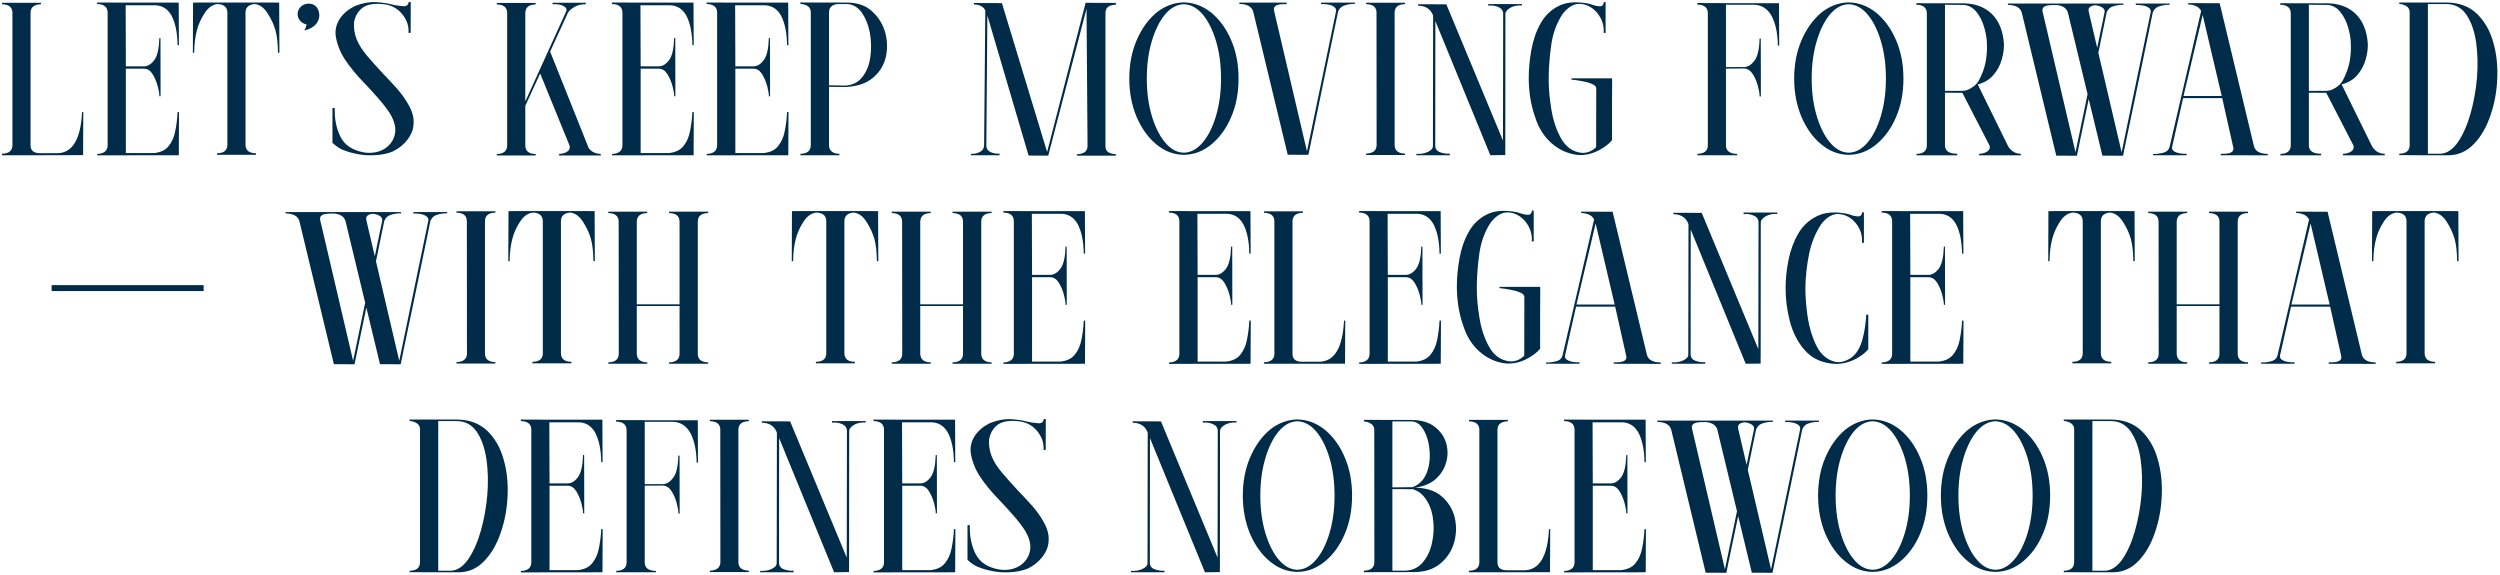<?xml version="1.0" encoding="UTF-8"?> <svg xmlns="http://www.w3.org/2000/svg" width="1079" height="248" viewBox="0 0 1079 248" fill="none"><path d="M17.626 67H0.839V66.341H0.883C3.783 66.297 5.277 65.11 5.365 62.825V5.345C5.277 3.104 3.783 1.917 0.883 1.829V1.214H17.67V1.829C14.77 1.917 13.275 3.104 13.188 5.345V62.869C13.231 64.891 14.462 65.989 16.879 66.121H25.097C31.425 65.814 34.852 59.881 35.424 48.367H35.951L35.863 66.956L17.626 67ZM42.016 66.429L42.719 66.385C45.092 66.121 46.366 64.935 46.454 62.869V5.301C46.366 2.972 44.828 1.785 41.928 1.741V1.082L54.32 1.126H77.128L77.216 19.495H76.644C76.557 14.09 75.678 9.783 73.964 6.619C72.25 3.631 69.701 2.181 66.405 2.269H54.232L54.32 28.636H62.143C63.725 28.636 65.219 27.757 66.581 25.955C67.943 24.109 68.647 20.945 68.778 16.419H69.262L69.306 41.556H68.778C68.822 40.677 68.603 39.27 68.119 37.381C67.636 35.491 66.889 33.69 65.878 32.02C64.867 30.438 63.637 29.646 62.143 29.646H54.32V66.077H66.493C69.306 65.769 71.415 64.803 72.777 63.045C74.184 61.331 75.15 59.178 75.634 56.585C76.161 53.992 76.513 51.268 76.644 48.367H77.26L77.172 67L41.972 67.044V66.429H42.016ZM109.999 1.741C107.406 1.917 106.044 3.104 105.956 5.301V62.649C106.088 64.978 107.582 66.121 110.482 66.165V66.824H93.651V66.165C96.552 66.121 98.046 64.978 98.134 62.649V5.301C98.046 3.06 96.64 1.873 93.915 1.741C91.762 1.961 89.872 3.235 88.334 5.652C86.752 8.025 85.609 10.574 84.95 13.211C84.247 15.892 83.852 19.1 83.808 22.747H83.236L83.324 1.126H85.346V1.082H118.437V1.126H120.502L120.59 22.747H119.975C119.931 18.792 119.579 15.54 118.876 13.035C118.173 10.574 117.03 8.113 115.492 5.74C113.954 3.323 112.152 2.005 109.999 1.741ZM133.202 1.565C136.454 1.565 137.816 4.07 137.816 6.883C137.333 12.288 131.269 13.123 131.269 13.123C131.752 12.64 132.104 11.585 132.323 10.53C130.17 10.179 128.456 8.289 128.456 6.048C128.456 3.587 130.521 1.565 133.202 1.565ZM168.314 48.982C166.864 46.785 165.194 44.588 163.261 42.435C161.371 40.237 159.35 38.04 157.24 35.843C153.812 32.327 151 28.899 148.803 25.56C146.649 22.22 145.331 18.748 144.848 15.145C144.628 12.508 145.287 10.091 146.825 7.85C148.363 5.652 150.517 3.895 153.241 2.576C156.537 1.302 159.481 0.774 162.162 0.906C164.799 1.082 166.996 1.39 168.71 1.829C170.6 2.312 172.357 2.576 173.896 2.664C175.434 2.796 176.269 2.181 176.4 0.862H177.279L177.235 14.178H176.312C176.532 11.146 175.521 8.377 173.412 5.872C171.259 3.323 168.358 1.961 164.755 1.741C160.888 1.434 158.031 2.049 156.229 3.543C154.384 5.037 153.285 7.059 152.802 9.651C152.626 12.112 152.978 14.529 153.9 16.902C154.867 19.275 156.361 21.648 158.427 24.065C160.492 26.482 162.689 28.943 165.019 31.448C167.436 33.953 169.589 36.282 171.479 38.392C173.324 40.501 174.95 42.786 176.356 45.291C178.07 48.279 178.773 51.136 178.466 53.86C178.334 55.97 177.499 58.123 175.873 60.276C174.247 62.386 172.138 64.1 169.545 65.374C166.337 66.692 162.382 67.22 157.636 66.956C156.01 66.824 154.384 66.561 152.758 66.165C150.78 65.726 149.11 65.154 147.748 64.583C146.386 63.968 144.936 63.001 143.485 61.639V46.653H144.496C144.32 51.312 145.155 55.442 146.957 59.046C148.759 62.649 152.187 64.935 157.24 65.814C160.492 66.253 163.305 65.769 165.722 64.363C168.139 62.913 169.721 60.848 170.38 58.123C171.039 55.442 170.336 52.366 168.314 48.982ZM226.718 45.687V62.913C226.806 65.242 228.3 66.429 231.2 66.473V67.088H214.413V66.473C217.313 66.429 218.808 65.242 218.896 62.913V5.477C218.808 3.147 217.313 1.961 214.413 1.917V1.258H231.2V1.917C228.3 1.961 226.806 3.147 226.718 5.477V43.797L244.208 5.257C244.691 4.378 244.604 3.675 243.944 3.104C243.285 2.576 242.45 2.181 241.352 1.961C240.253 1.785 239.286 1.741 238.451 1.873L238.495 1.17H252.865L252.777 1.873C251.02 1.785 249.438 2.137 248.031 2.928C246.625 3.763 245.658 4.598 245.131 5.477L237.44 22.264L253.656 62.869C253.92 63.88 254.579 64.715 255.59 65.374C256.601 66.033 257.831 66.385 259.281 66.429V67.088H241.308V66.429C242.802 66.385 243.988 66.033 244.911 65.374C245.834 64.715 246.098 63.88 245.834 62.869L233.134 31.712L226.718 45.687ZM264.203 66.429L264.906 66.385C267.279 66.121 268.554 64.935 268.642 62.869V5.301C268.554 2.972 267.016 1.785 264.115 1.741V1.082L276.508 1.126H299.315L299.403 19.495H298.832C298.744 14.09 297.865 9.783 296.151 6.619C294.438 3.631 291.889 2.181 288.593 2.269H276.42L276.508 28.636H284.33C285.912 28.636 287.406 27.757 288.769 25.955C290.131 24.109 290.834 20.945 290.966 16.419H291.449L291.493 41.556H290.966C291.01 40.677 290.79 39.27 290.307 37.381C289.823 35.491 289.076 33.69 288.065 32.02C287.055 30.438 285.824 29.646 284.33 29.646H276.508V66.077H288.681C291.493 65.769 293.603 64.803 294.965 63.045C296.371 61.331 297.338 59.178 297.821 56.585C298.349 53.992 298.7 51.268 298.832 48.367H299.447L299.359 67L264.159 67.044V66.429H264.203ZM305.072 66.429L305.775 66.385C308.148 66.121 309.423 64.935 309.511 62.869V5.301C309.423 2.972 307.885 1.785 304.984 1.741V1.082L317.377 1.126H340.185L340.272 19.495H339.701C339.613 14.09 338.734 9.783 337.021 6.619C335.307 3.631 332.758 2.181 329.462 2.269H317.289L317.377 28.636H325.199C326.781 28.636 328.275 27.757 329.638 25.955C331 24.109 331.703 20.945 331.835 16.419H332.318L332.362 41.556H331.835C331.879 40.677 331.659 39.27 331.176 37.381C330.692 35.491 329.945 33.69 328.935 32.02C327.924 30.438 326.693 29.646 325.199 29.646H317.377V66.077H329.55C332.362 65.769 334.472 64.803 335.834 63.045C337.24 61.331 338.207 59.178 338.69 56.585C339.218 53.992 339.569 51.268 339.701 48.367H340.316L340.229 67L305.028 67.044V66.429H305.072ZM345.458 1.038C345.458 1.038 346.688 1.082 349.105 1.082C351.566 1.082 354.379 1.082 357.587 1.082C360.751 1.126 363.607 1.126 366.112 1.126C370.199 1.214 373.583 2.4 376.264 4.773C378.988 7.19 380.878 10.179 381.977 13.694C382.987 17.298 383.119 20.857 382.372 24.417C381.537 28.02 379.735 31.053 376.835 33.514C373.935 36.019 369.848 37.381 364.618 37.557L357.807 37.469V62.825C357.895 65.11 359.389 66.297 362.289 66.385V67H345.458V66.385C346.908 66.341 348.007 66.033 348.754 65.462C349.501 64.847 349.896 63.968 349.94 62.825V5.257C349.853 3.104 348.402 1.917 345.458 1.697V1.038ZM361.542 1.741C359.125 2.005 357.851 3.147 357.807 5.257V36.81L364.662 36.941C367.87 36.81 370.375 35.579 372.177 33.25C374.022 30.921 375.165 28.02 375.648 24.549C376.132 21.077 376.044 17.605 375.429 14.134C374.77 10.662 373.583 7.762 371.957 5.433C370.243 3.104 368.134 1.873 365.629 1.741H361.542ZM426.142 6.663L425.702 62.913C425.702 64.144 426.317 65.022 427.504 65.638C428.734 66.209 430.009 66.429 431.415 66.297V67H419.066V66.385C420.473 66.473 421.747 66.209 422.89 65.594C424.032 65.022 424.647 64.1 424.735 62.913L425.263 4.554C424.472 2.84 422.802 1.961 420.297 1.917V1.302L432.426 1.346L451.938 65.594L468.549 1.214L481.601 1.258V2.049C480.238 2.093 479.271 2.312 478.656 2.708C478.041 3.06 477.646 3.543 477.426 4.026C477.25 4.554 477.162 5.037 477.118 5.477C477.118 5.477 477.118 5.521 477.118 5.564V63.089C477.074 65.286 478.568 66.429 481.601 66.517V67.176H464.813V66.561C467.802 66.517 469.34 65.33 469.384 63.001L468.944 3.763L452.421 67.176L443.939 67.132L426.142 6.663ZM510.473 1.038H510.956C515.351 1.126 519.306 2.664 522.865 5.521C526.381 8.465 529.281 12.376 531.391 17.386C533.544 22.352 534.555 27.845 534.555 33.909C534.555 39.974 533.544 45.467 531.391 50.477C529.281 55.442 526.381 59.398 522.865 62.298C519.306 65.242 515.351 66.78 510.956 66.824C506.562 66.78 502.606 65.242 499.091 62.298C495.531 59.398 492.719 55.442 490.565 50.477C488.456 45.467 487.401 39.974 487.401 33.909C487.401 27.933 488.412 22.483 490.478 17.605C492.587 12.64 495.355 8.729 498.783 5.74C502.255 2.84 506.166 1.258 510.473 1.038ZM510.648 1.829C507.704 2.005 505.067 3.543 502.694 6.399C500.365 9.3 498.476 13.123 497.069 17.957C495.663 22.747 494.96 28.064 494.96 33.865C494.96 39.754 495.663 45.115 497.113 49.993C498.563 54.827 500.497 58.738 502.914 61.551C505.287 64.363 507.968 65.857 510.956 65.901C513.944 65.857 516.625 64.363 519.042 61.551C521.459 58.738 523.393 54.827 524.843 49.993C526.293 45.115 526.996 39.754 526.996 33.865C526.996 27.977 526.293 22.615 524.843 17.737C523.393 12.903 521.459 9.036 519.042 6.18C516.625 3.367 513.944 1.917 510.956 1.829H510.648ZM534.906 1.126H555.297L555.341 1.785C553.1 1.741 551.605 1.917 550.814 2.356C549.979 2.84 549.672 3.499 549.848 4.466L564.086 65.33L576.654 4.773C576.742 3.938 576.391 3.323 575.644 2.84C574.896 2.356 574.018 2.049 572.963 1.917C571.952 1.741 571.029 1.697 570.194 1.785V1.126H584.784V1.697C583.686 1.609 582.323 1.785 580.785 2.181C579.203 2.576 578.148 3.499 577.533 4.949C576.039 12.2 574.281 20.594 572.304 30.13C570.326 39.71 568.568 48.191 567.03 55.662C565.492 63.089 564.701 66.824 564.701 66.824L555.78 66.78L540.883 4.993C540.224 2.84 538.246 1.741 534.906 1.697V1.126ZM589.618 1.17H606.405V1.785C603.505 1.829 602.011 3.016 601.923 5.301V62.781C602.011 65.022 603.505 66.209 606.405 66.297V66.912H589.618V66.297C592.519 66.209 594.013 65.022 594.145 62.781L594.101 5.301C594.013 3.016 592.519 1.829 589.618 1.785V1.17ZM619.501 9.08L619.457 63.001C619.501 64.319 620.248 65.286 621.698 65.769C623.148 66.253 624.467 66.429 625.741 66.297V67H611.327V66.385C613.173 66.517 614.843 66.253 616.293 65.55C617.743 64.847 618.49 64.012 618.446 63.001L618.534 6.751L618.227 6.004C617.084 3.675 615.019 2.488 612.03 2.444V1.829L624.247 1.873L648.681 60.672L648.769 5.828C648.681 4.466 647.934 3.543 646.527 2.972C645.077 2.4 643.715 2.225 642.353 2.444L642.309 1.741H656.854V2.356C655.009 2.225 653.383 2.532 651.977 3.279C650.614 4.07 649.867 4.905 649.735 5.828L649.691 64.715H649.647L649.691 66.912L643.231 67L619.501 9.08ZM692.23 0.906H692.978V14.222L692.143 14.178C692.362 11.058 691.483 8.289 689.55 5.828C687.616 3.411 685.243 2.005 682.387 1.697C679.53 1.39 676.85 2.884 674.345 6.136C671.884 9.915 670.258 14.266 669.555 19.144C668.852 24.065 668.456 28.855 668.412 33.602C668.368 37.601 668.72 42.039 669.511 46.829C670.258 51.663 671.62 55.882 673.642 59.529C675.619 63.177 678.432 65.33 682.123 65.901C684.584 66.253 686.869 65.462 688.891 63.528L688.935 37.996C688.847 37.293 688.231 36.678 687.001 36.194C685.814 35.667 684.364 35.272 682.738 35.008C681.112 34.7 679.574 34.48 678.212 34.349V33.821H695.79C695.79 33.821 695.79 34.744 695.79 36.678C695.746 38.567 695.746 40.984 695.746 43.797C695.746 46.653 695.746 49.598 695.746 52.586C695.746 55.574 695.746 58.211 695.746 60.496C694.647 61.902 692.89 63.309 690.385 64.715C687.089 66.473 683.793 67.176 680.541 66.824C676.322 66.253 672.631 64.495 669.467 61.639C666.259 58.782 663.974 55.047 662.523 50.433C660.766 45.467 659.843 39.93 659.799 33.777C659.799 29.778 660.194 25.691 660.941 21.517C661.688 17.342 663.007 13.519 664.896 10.135C666.786 6.751 669.423 4.202 672.807 2.532C676.19 0.862 680.541 0.555 685.814 1.609C686.166 1.697 686.518 1.829 686.913 1.961C688.1 2.4 689.242 2.664 690.341 2.708C691.439 2.796 692.055 2.181 692.23 0.906ZM744.921 28.943H752.831C754.457 28.899 755.907 27.933 757.27 26.131C758.632 24.285 759.335 21.121 759.423 16.639H759.95L759.994 41.644H759.423C759.511 40.765 759.291 39.402 758.808 37.513C758.368 35.623 757.621 33.821 756.61 32.151C755.6 30.525 754.369 29.69 752.875 29.559L744.921 29.602V62.693C744.921 65.11 746.503 66.341 749.755 66.429V67H732.616V66.385C735.517 66.341 737.011 65.154 737.099 62.825V5.521C737.011 3.411 735.736 2.269 733.363 2.005H732.704V1.961H732.572V1.302L744.921 1.346V1.39H767.816L767.904 19.671H767.333C767.245 14.31 766.322 10.047 764.652 6.927C762.938 3.807 760.434 2.181 757.138 2.049H744.921V28.943ZM797.436 1.038H797.919C802.313 1.126 806.269 2.664 809.828 5.521C813.344 8.465 816.244 12.376 818.354 17.386C820.507 22.352 821.518 27.845 821.518 33.909C821.518 39.974 820.507 45.467 818.354 50.477C816.244 55.442 813.344 59.398 809.828 62.298C806.269 65.242 802.313 66.78 797.919 66.824C793.524 66.78 789.569 65.242 786.054 62.298C782.494 59.398 779.682 55.442 777.528 50.477C775.419 45.467 774.364 39.974 774.364 33.909C774.364 27.933 775.375 22.483 777.44 17.605C779.55 12.64 782.318 8.729 785.746 5.74C789.218 2.84 793.129 1.258 797.436 1.038ZM797.611 1.829C794.667 2.005 792.03 3.543 789.657 6.399C787.328 9.3 785.438 13.123 784.032 17.957C782.626 22.747 781.923 28.064 781.923 33.865C781.923 39.754 782.626 45.115 784.076 49.993C785.526 54.827 787.46 58.738 789.877 61.551C792.25 64.363 794.931 65.857 797.919 65.901C800.907 65.857 803.588 64.363 806.005 61.551C808.422 58.738 810.355 54.827 811.806 49.993C813.256 45.115 813.959 39.754 813.959 33.865C813.959 27.977 813.256 22.615 811.806 17.737C810.355 12.903 808.422 9.036 806.005 6.18C803.588 3.367 800.907 1.917 797.919 1.829H797.611ZM853.598 36.458L866.562 62.825C866.957 63.704 867.66 64.495 868.583 65.242C869.55 65.945 870.736 66.341 872.187 66.385V67.044H854.169V66.385C855.663 66.341 856.85 65.989 857.772 65.33C858.695 64.671 859.003 63.836 858.695 62.825L846.962 40.062L839.447 40.018V62.781C839.491 65.154 841.249 66.385 844.721 66.341V67.044H827.143V66.429C830.043 66.385 831.537 65.198 831.625 62.869V5.564C831.537 3.279 829.999 2.093 827.099 2.049V1.39L847.709 1.434C852.719 1.565 856.718 3.104 859.75 6.092C862.782 9.124 864.496 13.343 864.892 18.836C864.979 21.033 864.628 23.362 863.925 25.779C863.222 28.24 862.035 30.438 860.365 32.371C858.695 34.349 856.454 35.667 853.598 36.458ZM839.447 39.227H847.05C848.28 39.183 849.599 38.743 851.049 37.82C852.499 36.898 853.51 35.843 854.125 34.656C855.487 32.063 856.454 29.471 856.981 26.878C857.465 24.285 857.685 21.605 857.553 18.748C857.509 16.595 857.113 14.222 856.366 11.761C855.663 9.256 854.564 7.103 853.114 5.257C851.664 3.411 849.862 2.356 847.709 2.137L839.447 2.049V39.227ZM866.605 1.521H886.996L887.04 2.181C884.843 2.137 883.305 2.312 882.514 2.752C881.679 3.235 881.371 3.895 881.547 4.861L895.785 65.726L908.354 5.169C908.441 4.334 908.09 3.719 907.343 3.235C906.64 2.796 905.717 2.444 904.662 2.312C903.651 2.137 902.729 2.093 901.894 2.181V1.521H916.483V2.093C915.385 2.005 914.022 2.181 912.484 2.576C910.902 2.972 909.848 3.895 909.232 5.345C908.134 10.662 906.859 16.77 905.453 23.714C904.003 30.613 902.597 37.425 901.234 44.017C899.828 50.608 898.686 56.145 897.763 60.584C896.84 65.022 896.4 67.22 896.4 67.22L887.479 67.176L872.582 5.389C871.923 3.235 869.945 2.181 866.605 2.093V1.521ZM886.513 1.521H906.903L906.947 2.181C904.75 2.137 903.212 2.312 902.421 2.752C901.586 3.235 901.278 3.895 901.454 4.861L915.692 65.726L928.261 5.169C928.349 4.334 927.997 3.719 927.25 3.235C926.547 2.796 925.624 2.444 924.569 2.312C923.559 2.137 922.636 2.093 921.801 2.181V1.521H936.391V2.093C935.292 2.005 933.93 2.181 932.392 2.576C930.81 2.972 929.755 3.895 929.14 5.345C928.041 10.662 926.767 16.77 925.36 23.714C923.91 30.613 922.504 37.425 921.142 44.017C919.735 50.608 918.593 56.145 917.67 60.584C916.747 65.022 916.308 67.22 916.308 67.22L907.387 67.176L892.489 5.389C891.83 3.235 889.853 2.181 886.513 2.093V1.521ZM950.673 6.443L942.411 41.424H958.891L950.673 6.443ZM942.235 42.347L937.489 63.352C937.313 64.188 937.577 64.847 938.324 65.286C939.071 65.769 939.95 66.077 940.961 66.209C942.016 66.385 942.938 66.429 943.729 66.341V67H929.271V66.429C930.37 66.517 931.732 66.385 933.402 65.989C935.072 65.638 936.083 64.715 936.435 63.221L950.014 4.729C949.179 3.016 947.333 2.049 944.477 1.917L944.345 1.346L958.012 1.39L972.821 63.177C973.437 65.33 975.414 66.385 978.754 66.429V67.044L958.451 67L958.495 66.385C960.692 66.429 962.187 66.253 962.978 65.769C963.769 65.33 964.12 64.671 963.9 63.704L959.11 42.347H942.235ZM1010.66 36.458L1023.62 62.825C1024.02 63.704 1024.72 64.495 1025.64 65.242C1026.61 65.945 1027.8 66.341 1029.25 66.385V67.044H1011.23V66.385C1012.72 66.341 1013.91 65.989 1014.83 65.33C1015.76 64.671 1016.06 63.836 1015.76 62.825L1004.02 40.062L996.508 40.018V62.781C996.552 65.154 998.31 66.385 1001.78 66.341V67.044H984.203V66.429C987.104 66.385 988.598 65.198 988.686 62.869V5.564C988.598 3.279 987.06 2.093 984.159 2.049V1.39L1004.77 1.434C1009.78 1.565 1013.78 3.104 1016.81 6.092C1019.84 9.124 1021.56 13.343 1021.95 18.836C1022.04 21.033 1021.69 23.362 1020.99 25.779C1020.28 28.24 1019.1 30.438 1017.43 32.371C1015.76 34.349 1013.51 35.667 1010.66 36.458ZM996.508 39.227H1004.11C1005.34 39.183 1006.66 38.743 1008.11 37.82C1009.56 36.898 1010.57 35.843 1011.19 34.656C1012.55 32.063 1013.51 29.471 1014.04 26.878C1014.53 24.285 1014.75 21.605 1014.61 18.748C1014.57 16.595 1014.17 14.222 1013.43 11.761C1012.72 9.256 1011.62 7.103 1010.17 5.257C1008.72 3.411 1006.92 2.356 1004.77 2.137L996.508 2.049V39.227ZM1035.53 1.082C1042.39 1.082 1049.24 1.082 1056.14 1.082C1061.46 1.17 1065.72 2.796 1069.02 5.916C1072.27 9.08 1074.64 13.123 1076.05 18.133C1077.5 23.099 1078.07 28.372 1077.81 33.997C1077.59 39.622 1076.58 44.895 1074.86 49.861C1073.15 54.871 1070.82 58.958 1067.79 62.078C1064.8 65.242 1061.24 66.868 1057.11 67C1055.53 67 1053.5 67 1051.09 67C1048.67 67 1046.25 67 1043.92 67C1041.55 66.956 1039.57 66.956 1037.95 66.956C1036.32 66.956 1035.53 66.956 1035.53 66.956V66.341C1038.43 66.297 1039.93 65.11 1040.01 62.781V5.257C1040.01 4.202 1039.57 3.367 1038.74 2.752C1037.86 2.137 1036.81 1.785 1035.53 1.697V1.082ZM1047.88 1.741V66.341H1053.37C1056.1 66.209 1058.56 64.539 1060.8 61.419C1062.95 58.255 1064.8 54.212 1066.21 49.29C1067.61 44.368 1068.58 39.139 1069.06 33.645C1069.5 28.152 1069.37 22.967 1068.67 18.089C1067.92 13.211 1066.51 9.256 1064.4 6.224C1062.25 3.191 1059.35 1.697 1055.61 1.741H1047.88ZM22.284 123.074H87.894V125.623H22.284V123.074ZM123.227 91.522H143.617L143.661 92.181C141.464 92.137 139.926 92.312 139.135 92.752C138.3 93.235 137.992 93.894 138.168 94.861L152.406 155.726L164.975 95.169C165.062 94.334 164.711 93.719 163.964 93.235C163.261 92.796 162.338 92.444 161.283 92.312C160.272 92.137 159.35 92.093 158.515 92.181V91.522H173.104V92.093C172.006 92.005 170.644 92.181 169.105 92.576C167.523 92.972 166.469 93.894 165.854 95.345C164.755 100.662 163.48 106.771 162.074 113.714C160.624 120.613 159.218 127.425 157.855 134.017C156.449 140.608 155.307 146.146 154.384 150.584C153.461 155.022 153.021 157.22 153.021 157.22L144.101 157.176L129.203 95.389C128.544 93.235 126.566 92.181 123.227 92.093V91.522ZM143.134 91.522H163.524L163.568 92.181C161.371 92.137 159.833 92.312 159.042 92.752C158.207 93.235 157.899 93.894 158.075 94.861L172.313 155.726L184.882 95.169C184.97 94.334 184.618 93.719 183.871 93.235C183.168 92.796 182.245 92.444 181.19 92.312C180.18 92.137 179.257 92.093 178.422 92.181V91.522H193.012V92.093C191.913 92.005 190.551 92.181 189.013 92.576C187.431 92.972 186.376 93.894 185.761 95.345C184.662 100.662 183.388 106.771 181.981 113.714C180.531 120.613 179.125 127.425 177.763 134.017C176.356 140.608 175.214 146.146 174.291 150.584C173.368 155.022 172.929 157.22 172.929 157.22L164.008 157.176L149.11 95.389C148.451 93.235 146.474 92.181 143.134 92.093V91.522ZM197.011 91.17H213.798V91.785C210.897 91.829 209.403 93.016 209.315 95.301V152.781C209.403 155.022 210.897 156.209 213.798 156.297V156.912H197.011V156.297C199.911 156.209 201.405 155.022 201.537 152.781L201.493 95.301C201.405 93.016 199.911 91.829 197.011 91.785V91.17ZM246.142 91.741C243.549 91.917 242.187 93.103 242.099 95.301V152.649C242.23 154.979 243.725 156.121 246.625 156.165V156.824H229.794V156.165C232.694 156.121 234.188 154.979 234.276 152.649V95.301C234.188 93.06 232.782 91.873 230.058 91.741C227.904 91.961 226.015 93.235 224.477 95.652C222.895 98.025 221.752 100.574 221.093 103.211C220.39 105.892 219.994 109.1 219.95 112.747H219.379L219.467 91.126H221.488V91.082H254.579V91.126H256.645L256.732 112.747H256.117C256.073 108.792 255.722 105.54 255.019 103.035C254.315 100.574 253.173 98.113 251.635 95.74C250.097 93.323 248.295 92.005 246.142 91.741ZM274.838 132.083V152.825C274.97 155.154 276.464 156.341 279.364 156.385V157H262.533V156.385C265.434 156.341 266.972 155.154 267.06 152.825L267.016 95.52C266.928 93.191 265.434 92.005 262.533 91.961V91.346H279.364V91.961C276.464 92.005 274.97 93.191 274.838 95.52V131.336H293.295V95.52C293.207 93.191 291.713 92.005 288.769 91.961V91.346H305.644V91.961C302.743 92.005 301.249 93.191 301.161 95.52V152.825C301.249 155.154 302.743 156.341 305.644 156.385V157H288.769V156.385C291.713 156.341 293.207 155.154 293.295 152.825V132.083H274.838ZM368.485 91.741C365.893 91.917 364.53 93.103 364.442 95.301V152.649C364.574 154.979 366.068 156.121 368.969 156.165V156.824H352.138V156.165C355.038 156.121 356.532 154.979 356.62 152.649V95.301C356.532 93.06 355.126 91.873 352.401 91.741C350.248 91.961 348.358 93.235 346.82 95.652C345.238 98.025 344.096 100.574 343.437 103.211C342.733 105.892 342.338 109.1 342.294 112.747H341.723L341.811 91.126H343.832V91.082H376.923V91.126H378.988L379.076 112.747H378.461C378.417 108.792 378.065 105.54 377.362 103.035C376.659 100.574 375.517 98.113 373.979 95.74C372.44 93.323 370.639 92.005 368.485 91.741ZM397.182 132.083V152.825C397.313 155.154 398.808 156.341 401.708 156.385V157H384.877V156.385C387.777 156.341 389.315 155.154 389.403 152.825L389.359 95.52C389.271 93.191 387.777 92.005 384.877 91.961V91.346H401.708V91.961C398.808 92.005 397.313 93.191 397.182 95.52V131.336H415.639V95.52C415.551 93.191 414.057 92.005 411.112 91.961V91.346H427.987V91.961C425.087 92.005 423.593 93.191 423.505 95.52V152.825C423.593 155.154 425.087 156.341 427.987 156.385V157H411.112V156.385C414.057 156.341 415.551 155.154 415.639 152.825V132.083H397.182ZM433.129 156.429L433.832 156.385C436.205 156.121 437.479 154.935 437.567 152.869V95.301C437.479 92.972 435.941 91.785 433.041 91.741V91.082L445.434 91.126H468.241L468.329 109.495H467.758C467.67 104.09 466.791 99.783 465.077 96.619C463.363 93.631 460.814 92.181 457.519 92.269H445.346L445.434 118.636H453.256C454.838 118.636 456.332 117.757 457.694 115.955C459.057 114.109 459.76 110.945 459.892 106.419H460.375L460.419 131.556H459.892C459.936 130.677 459.716 129.271 459.232 127.381C458.749 125.491 458.002 123.689 456.991 122.02C455.98 120.438 454.75 119.646 453.256 119.646H445.434V156.077H457.606C460.419 155.77 462.528 154.803 463.891 153.045C465.297 151.331 466.264 149.178 466.747 146.585C467.274 143.992 467.626 141.268 467.758 138.367H468.373L468.285 157L433.085 157.044V156.429H433.129ZM504.584 156.429L505.287 156.385C507.66 156.121 508.935 154.935 509.022 152.869V95.301C508.935 92.972 507.396 91.785 504.496 91.741V91.082L516.889 91.126H539.696L539.784 109.495H539.213C539.125 104.09 538.246 99.783 536.532 96.619C534.818 93.631 532.27 92.181 528.974 92.269H516.801L516.889 118.636H524.711C526.293 118.636 527.787 117.757 529.149 115.955C530.512 114.109 531.215 110.945 531.347 106.419H531.83L531.874 131.556H531.347C531.391 130.677 531.171 129.271 530.688 127.381C530.204 125.491 529.457 123.689 528.446 122.02C527.436 120.438 526.205 119.646 524.711 119.646H516.889V156.077H529.062C531.874 155.77 533.983 154.803 535.346 153.045C536.752 151.331 537.719 149.178 538.202 146.585C538.729 143.992 539.081 141.268 539.213 138.367H539.828L539.74 157L504.54 157.044V156.429H504.584ZM562.284 157H545.497V156.341H545.541C548.441 156.297 549.936 155.11 550.023 152.825V95.345C549.936 93.103 548.441 91.917 545.541 91.829V91.214H562.328V91.829C559.428 91.917 557.934 93.103 557.846 95.345V152.869C557.89 154.891 559.12 155.989 561.537 156.121H569.755C576.083 155.813 579.511 149.881 580.082 138.367H580.609L580.521 156.956L562.284 157ZM586.674 156.429L587.377 156.385C589.75 156.121 591.024 154.935 591.112 152.869V95.301C591.024 92.972 589.486 91.785 586.586 91.741V91.082L598.979 91.126H621.786L621.874 109.495H621.303C621.215 104.09 620.336 99.783 618.622 96.619C616.908 93.631 614.359 92.181 611.063 92.269H598.891L598.979 118.636H606.801C608.383 118.636 609.877 117.757 611.239 115.955C612.602 114.109 613.305 110.945 613.437 106.419H613.92L613.964 131.556H613.437C613.48 130.677 613.261 129.271 612.777 127.381C612.294 125.491 611.547 123.689 610.536 122.02C609.525 120.438 608.295 119.646 606.801 119.646H598.979V156.077H611.151C613.964 155.77 616.073 154.803 617.436 153.045C618.842 151.331 619.809 149.178 620.292 146.585C620.819 143.992 621.171 141.268 621.303 138.367H621.918L621.83 157L586.63 157.044V156.429H586.674ZM661.205 90.906H661.952V104.222L661.117 104.178C661.337 101.058 660.458 98.289 658.524 95.828C656.591 93.411 654.218 92.005 651.361 91.697C648.505 91.39 645.824 92.884 643.319 96.136C640.858 99.915 639.232 104.266 638.529 109.144C637.826 114.065 637.431 118.855 637.387 123.602C637.343 127.601 637.694 132.039 638.485 136.829C639.232 141.663 640.595 145.882 642.616 149.529C644.594 153.177 647.406 155.33 651.098 155.901C653.559 156.253 655.844 155.462 657.865 153.528L657.909 127.996C657.821 127.293 657.206 126.678 655.976 126.194C654.789 125.667 653.339 125.271 651.713 125.008C650.087 124.7 648.549 124.48 647.187 124.349V123.821H664.765C664.765 123.821 664.765 124.744 664.765 126.678C664.721 128.567 664.721 130.984 664.721 133.797C664.721 136.653 664.721 139.598 664.721 142.586C664.721 145.574 664.721 148.211 664.721 150.496C663.622 151.902 661.864 153.309 659.359 154.715C656.063 156.473 652.768 157.176 649.516 156.824C645.297 156.253 641.605 154.495 638.441 151.639C635.233 148.782 632.948 145.047 631.498 140.433C629.74 135.467 628.817 129.93 628.773 123.777C628.773 119.778 629.169 115.691 629.916 111.517C630.663 107.342 631.981 103.519 633.871 100.135C635.761 96.751 638.397 94.202 641.781 92.532C645.165 90.862 649.516 90.555 654.789 91.609C655.141 91.697 655.492 91.829 655.888 91.961C657.074 92.4 658.217 92.664 659.315 92.708C660.414 92.796 661.029 92.181 661.205 90.906ZM688.671 96.443L680.409 131.424H696.889L688.671 96.443ZM680.233 132.347L675.487 153.353C675.312 154.188 675.575 154.847 676.322 155.286C677.069 155.77 677.948 156.077 678.959 156.209C680.014 156.385 680.937 156.429 681.728 156.341V157H667.27V156.429C668.368 156.517 669.73 156.385 671.4 155.989C673.07 155.638 674.081 154.715 674.433 153.221L688.012 94.73C687.177 93.016 685.331 92.049 682.475 91.917L682.343 91.346L696.01 91.39L710.819 153.177C711.435 155.33 713.412 156.385 716.752 156.429V157.044L696.449 157L696.493 156.385C698.69 156.429 700.185 156.253 700.976 155.77C701.767 155.33 702.118 154.671 701.898 153.704L697.108 132.347H680.233ZM729.716 99.08L729.672 153.001C729.716 154.319 730.463 155.286 731.913 155.77C733.363 156.253 734.682 156.429 735.956 156.297V157H721.542V156.385C723.388 156.517 725.058 156.253 726.508 155.55C727.958 154.847 728.705 154.012 728.661 153.001L728.749 96.751L728.441 96.004C727.299 93.675 725.233 92.488 722.245 92.444V91.829L734.462 91.873L758.896 150.672L758.983 95.828C758.896 94.466 758.148 93.543 756.742 92.972C755.292 92.4 753.93 92.225 752.567 92.444L752.523 91.741H767.069V92.356C765.224 92.225 763.598 92.532 762.191 93.279C760.829 94.07 760.082 94.905 759.95 95.828L759.906 154.715H759.862L759.906 156.912L753.446 157L729.716 99.08ZM770.673 124.217C770.673 120.262 771.112 116.175 771.947 112.044C772.782 107.913 774.188 104.134 776.166 100.75C778.144 97.41 780.868 94.861 784.34 93.235C787.768 91.565 792.118 91.258 797.348 92.312C797.699 92.4 798.051 92.488 798.446 92.62C799.633 93.103 800.775 93.323 801.83 93.411C802.929 93.455 803.544 92.884 803.72 91.609H804.467V104.793H803.632C803.852 101.673 803.017 98.948 801.083 96.487C799.149 94.07 796.776 92.708 793.964 92.4C791.151 92.093 788.471 93.587 786.01 96.795C783.505 100.574 781.747 104.837 780.78 109.715C779.813 114.593 779.286 119.339 779.198 124.041C779.198 127.996 779.506 132.303 780.209 136.917C780.912 141.531 782.187 145.662 783.988 149.266C785.79 152.869 788.383 155.154 791.723 156.077C793.964 156.648 796.293 156.121 798.754 154.539C801.215 152.913 802.973 150.013 804.027 145.75C804.774 142.806 805.258 139.466 805.478 135.818H806.356V150.716C805.258 152.122 803.456 153.528 800.995 154.891C797.743 156.561 794.491 157.264 791.239 157C786.098 156.561 782.011 154.627 778.979 151.199C775.946 147.771 773.793 143.597 772.519 138.719C771.244 133.841 770.629 129.007 770.673 124.217ZM812.201 156.429L812.904 156.385C815.277 156.121 816.552 154.935 816.64 152.869V95.301C816.552 92.972 815.014 91.785 812.113 91.741V91.082L824.506 91.126H847.313L847.401 109.495H846.83C846.742 104.09 845.863 99.783 844.149 96.619C842.436 93.631 839.887 92.181 836.591 92.269H824.418L824.506 118.636H832.328C833.91 118.636 835.404 117.757 836.767 115.955C838.129 114.109 838.832 110.945 838.964 106.419H839.447L839.491 131.556H838.964C839.008 130.677 838.788 129.271 838.305 127.381C837.821 125.491 837.074 123.689 836.063 122.02C835.053 120.438 833.822 119.646 832.328 119.646H824.506V156.077H836.679C839.491 155.77 841.601 154.803 842.963 153.045C844.369 151.331 845.336 149.178 845.819 146.585C846.347 143.992 846.698 141.268 846.83 138.367H847.445L847.357 157L812.157 157.044V156.429H812.201ZM910.771 91.741C908.178 91.917 906.815 93.103 906.728 95.301V152.649C906.859 154.979 908.354 156.121 911.254 156.165V156.824H894.423V156.165C897.323 156.121 898.817 154.979 898.905 152.649V95.301C898.817 93.06 897.411 91.873 894.687 91.741C892.533 91.961 890.644 93.235 889.105 95.652C887.523 98.025 886.381 100.574 885.722 103.211C885.019 105.892 884.623 109.1 884.579 112.747H884.008L884.096 91.126H886.117V91.082H919.208V91.126H921.273L921.361 112.747H920.746C920.702 108.792 920.351 105.54 919.647 103.035C918.944 100.574 917.802 98.113 916.264 95.74C914.726 93.323 912.924 92.005 910.771 91.741ZM939.467 132.083V152.825C939.599 155.154 941.093 156.341 943.993 156.385V157H927.162V156.385C930.062 156.341 931.601 155.154 931.688 152.825L931.645 95.52C931.557 93.191 930.062 92.005 927.162 91.961V91.346H943.993V91.961C941.093 92.005 939.599 93.191 939.467 95.52V131.336H957.924V95.52C957.836 93.191 956.342 92.005 953.397 91.961V91.346H970.272V91.961C967.372 92.005 965.878 93.191 965.79 95.52V152.825C965.878 155.154 967.372 156.341 970.272 156.385V157H953.397V156.385C956.342 156.341 957.836 155.154 957.924 152.825V132.083H939.467ZM997.255 96.443L988.993 131.424H1005.47L997.255 96.443ZM988.817 132.347L984.071 153.353C983.896 154.188 984.159 154.847 984.906 155.286C985.653 155.77 986.532 156.077 987.543 156.209C988.598 156.385 989.521 156.429 990.312 156.341V157H975.854V156.429C976.952 156.517 978.314 156.385 979.984 155.989C981.654 155.638 982.665 154.715 983.017 153.221L996.596 94.73C995.761 93.016 993.915 92.049 991.059 91.917L990.927 91.346L1004.59 91.39L1019.4 153.177C1020.02 155.33 1022 156.385 1025.34 156.429V157.044L1005.03 157L1005.08 156.385C1007.27 156.429 1008.77 156.253 1009.56 155.77C1010.35 155.33 1010.7 154.671 1010.48 153.704L1005.69 132.347H988.817ZM1050.52 91.741C1047.92 91.917 1046.56 93.103 1046.47 95.301V152.649C1046.61 154.979 1048.1 156.121 1051 156.165V156.824H1034.17V156.165C1037.07 156.121 1038.56 154.979 1038.65 152.649V95.301C1038.56 93.06 1037.16 91.873 1034.43 91.741C1032.28 91.961 1030.39 93.235 1028.85 95.652C1027.27 98.025 1026.13 100.574 1025.47 103.211C1024.76 105.892 1024.37 109.1 1024.33 112.747H1023.75L1023.84 91.126H1025.86V91.082H1058.95V91.126H1061.02L1061.11 112.747H1060.49C1060.45 108.792 1060.1 105.54 1059.39 103.035C1058.69 100.574 1057.55 98.113 1056.01 95.74C1054.47 93.323 1052.67 92.005 1050.52 91.741ZM176.796 181.082C183.651 181.082 190.507 181.082 197.406 181.082C202.724 181.17 206.986 182.796 210.282 185.916C213.534 189.08 215.907 193.123 217.313 198.133C218.764 203.099 219.335 208.372 219.071 213.997C218.852 219.622 217.841 224.896 216.127 229.861C214.413 234.871 212.084 238.958 209.052 242.078C206.063 245.242 202.504 246.868 198.373 247C196.791 247 194.77 247 192.353 247C189.936 247 187.519 247 185.189 247C182.816 246.956 180.839 246.956 179.213 246.956C177.587 246.956 176.796 246.956 176.796 246.956V246.341C179.696 246.297 181.19 245.11 181.278 242.781V185.257C181.278 184.202 180.839 183.367 180.004 182.752C179.125 182.137 178.07 181.785 176.796 181.697V181.082ZM189.145 181.741V246.341H194.638C197.362 246.209 199.823 244.539 202.064 241.419C204.218 238.255 206.063 234.212 207.47 229.29C208.876 224.368 209.843 219.139 210.326 213.646C210.766 208.152 210.634 202.967 209.931 198.089C209.184 193.211 207.777 189.256 205.668 186.224C203.515 183.191 200.614 181.697 196.879 181.741H189.145ZM224.872 246.429L225.575 246.385C227.948 246.121 229.223 244.935 229.311 242.869V185.301C229.223 182.972 227.685 181.785 224.784 181.741V181.082L237.177 181.126H259.984L260.072 199.495H259.501C259.413 194.09 258.534 189.783 256.82 186.619C255.106 183.631 252.558 182.181 249.262 182.269H237.089L237.177 208.636H244.999C246.581 208.636 248.075 207.757 249.438 205.955C250.8 204.109 251.503 200.945 251.635 196.419H252.118L252.162 221.556H251.635C251.679 220.677 251.459 219.271 250.976 217.381C250.492 215.491 249.745 213.689 248.734 212.02C247.724 210.438 246.493 209.646 244.999 209.646H237.177V246.077H249.35C252.162 245.77 254.271 244.803 255.634 243.045C257.04 241.331 258.007 239.178 258.49 236.585C259.018 233.992 259.369 231.268 259.501 228.367H260.116L260.028 247L224.828 247.044V246.429H224.872ZM278.266 208.943H286.176C287.802 208.899 289.252 207.933 290.614 206.131C291.977 204.285 292.68 201.121 292.768 196.639H293.295L293.339 221.644H292.768C292.855 220.765 292.636 219.402 292.152 217.513C291.713 215.623 290.966 213.821 289.955 212.151C288.944 210.525 287.714 209.69 286.22 209.559L278.266 209.603V242.693C278.266 245.11 279.848 246.341 283.1 246.429V247H265.961V246.385C268.861 246.341 270.355 245.154 270.443 242.825V185.521C270.355 183.411 269.081 182.269 266.708 182.005H266.049V181.961H265.917V181.302L278.266 181.346V181.39H301.161L301.249 199.671H300.678C300.59 194.31 299.667 190.047 297.997 186.927C296.283 183.807 293.778 182.181 290.482 182.049H278.266V208.943ZM306.391 181.17H323.178V181.785C320.277 181.829 318.783 183.016 318.695 185.301V242.781C318.783 245.022 320.277 246.209 323.178 246.297V246.912H306.391V246.297C309.291 246.209 310.785 245.022 310.917 242.781L310.873 185.301C310.785 183.016 309.291 181.829 306.391 181.785V181.17ZM336.273 189.08L336.229 243.001C336.273 244.319 337.021 245.286 338.471 245.77C339.921 246.253 341.239 246.429 342.514 246.297V247H328.1V246.385C329.945 246.517 331.615 246.253 333.065 245.55C334.516 244.847 335.263 244.012 335.219 243.001L335.307 186.751L334.999 186.004C333.856 183.675 331.791 182.488 328.803 182.444V181.829L341.02 181.873L365.453 240.672L365.541 185.828C365.453 184.466 364.706 183.543 363.3 182.972C361.85 182.4 360.487 182.225 359.125 182.444L359.081 181.741H373.627V182.356C371.781 182.225 370.155 182.532 368.749 183.279C367.387 184.07 366.64 184.905 366.508 185.828L366.464 244.715H366.42L366.464 246.912L360.004 247L336.273 189.08ZM377.099 246.429L377.802 246.385C380.175 246.121 381.449 244.935 381.537 242.869V185.301C381.449 182.972 379.911 181.785 377.011 181.741V181.082L389.403 181.126H412.211L412.299 199.495H411.728C411.64 194.09 410.761 189.783 409.047 186.619C407.333 183.631 404.784 182.181 401.488 182.269H389.315L389.403 208.636H397.226C398.808 208.636 400.302 207.757 401.664 205.955C403.026 204.109 403.729 200.945 403.861 196.419H404.345L404.389 221.556H403.861C403.905 220.677 403.686 219.271 403.202 217.381C402.719 215.491 401.972 213.689 400.961 212.02C399.95 210.438 398.72 209.646 397.226 209.646H389.403V246.077H401.576C404.389 245.77 406.498 244.803 407.86 243.045C409.267 241.331 410.233 239.178 410.717 236.585C411.244 233.992 411.596 231.268 411.728 228.367H412.343L412.255 247L377.055 247.044V246.429H377.099ZM442.401 228.982C440.951 226.785 439.281 224.588 437.348 222.435C435.458 220.237 433.437 218.04 431.327 215.843C427.899 212.327 425.087 208.899 422.89 205.56C420.736 202.22 419.418 198.748 418.935 195.145C418.715 192.508 419.374 190.091 420.912 187.85C422.45 185.652 424.604 183.895 427.328 182.576C430.624 181.302 433.568 180.774 436.249 180.906C438.886 181.082 441.083 181.39 442.797 181.829C444.687 182.312 446.444 182.576 447.982 182.664C449.521 182.796 450.355 182.181 450.487 180.862H451.366L451.322 194.178H450.399C450.619 191.146 449.608 188.377 447.499 185.872C445.346 183.323 442.445 181.961 438.842 181.741C434.975 181.434 432.118 182.049 430.316 183.543C428.471 185.037 427.372 187.059 426.889 189.651C426.713 192.112 427.064 194.529 427.987 196.902C428.954 199.275 430.448 201.648 432.514 204.065C434.579 206.482 436.776 208.943 439.105 211.448C441.522 213.953 443.676 216.282 445.565 218.392C447.411 220.501 449.037 222.786 450.443 225.291C452.157 228.279 452.86 231.136 452.553 233.86C452.421 235.97 451.586 238.123 449.96 240.276C448.334 242.386 446.225 244.1 443.632 245.374C440.424 246.692 436.469 247.22 431.723 246.956C430.097 246.824 428.471 246.561 426.845 246.165C424.867 245.726 423.197 245.154 421.835 244.583C420.473 243.968 419.022 243.001 417.572 241.639V226.653H418.583C418.407 231.312 419.242 235.442 421.044 239.046C422.846 242.649 426.273 244.935 431.327 245.813C434.579 246.253 437.392 245.77 439.809 244.363C442.226 242.913 443.808 240.848 444.467 238.123C445.126 235.442 444.423 232.366 442.401 228.982ZM496.322 189.08L496.278 243.001C496.322 244.319 497.069 245.286 498.52 245.77C499.97 246.253 501.288 246.429 502.562 246.297V247H488.148V246.385C489.994 246.517 491.664 246.253 493.114 245.55C494.564 244.847 495.312 244.012 495.268 243.001L495.355 186.751L495.048 186.004C493.905 183.675 491.84 182.488 488.852 182.444V181.829L501.068 181.873L525.502 240.672L525.59 185.828C525.502 184.466 524.755 183.543 523.349 182.972C521.898 182.4 520.536 182.225 519.174 182.444L519.13 181.741H533.676V182.356C531.83 182.225 530.204 182.532 528.798 183.279C527.436 184.07 526.688 184.905 526.557 185.828L526.513 244.715H526.469L526.513 246.912L520.053 247L496.322 189.08ZM559.472 181.038H559.955C564.35 181.126 568.305 182.664 571.864 185.521C575.38 188.465 578.28 192.376 580.39 197.386C582.543 202.352 583.554 207.845 583.554 213.909C583.554 219.974 582.543 225.467 580.39 230.477C578.28 235.442 575.38 239.397 571.864 242.298C568.305 245.242 564.35 246.78 559.955 246.824C555.561 246.78 551.605 245.242 548.09 242.298C544.53 239.397 541.718 235.442 539.564 230.477C537.455 225.467 536.4 219.974 536.4 213.909C536.4 207.933 537.411 202.483 539.477 197.605C541.586 192.64 544.354 188.729 547.782 185.74C551.254 182.84 555.165 181.258 559.472 181.038ZM559.647 181.829C556.703 182.005 554.066 183.543 551.693 186.399C549.364 189.3 547.475 193.123 546.068 197.957C544.662 202.747 543.959 208.064 543.959 213.865C543.959 219.754 544.662 225.115 546.112 229.993C547.562 234.827 549.496 238.738 551.913 241.551C554.286 244.363 556.967 245.857 559.955 245.901C562.943 245.857 565.624 244.363 568.041 241.551C570.458 238.738 572.392 234.827 573.842 229.993C575.292 225.115 575.995 219.754 575.995 213.865C575.995 207.977 575.292 202.615 573.842 197.737C572.392 192.903 570.458 189.036 568.041 186.18C565.624 183.367 562.943 181.917 559.955 181.829H559.647ZM588.651 181.214L609.174 181.258C613.305 181.302 616.601 182.225 619.062 184.07C621.522 185.916 623.192 188.201 624.071 190.926C624.906 193.694 624.994 196.507 624.247 199.275C623.5 202.132 622.006 204.593 619.721 206.702C617.436 208.768 614.359 209.998 610.58 210.481C615.458 210.525 619.369 211.756 622.226 214.217C625.082 216.678 626.928 219.71 627.851 223.313C628.686 226.961 628.598 230.608 627.587 234.212C626.532 237.815 624.555 240.848 621.61 243.265C618.71 245.682 614.887 246.912 610.229 246.912L588.651 246.956V246.297C591.552 246.253 593.09 245.066 593.178 242.737L593.134 185.433C593.134 184.378 592.694 183.587 591.859 182.972C591.024 182.356 589.97 182.005 588.651 181.873V181.214ZM609.042 181.873H600.956V210.35L609.701 210.262C611.635 209.471 613.085 208.416 614.096 207.054C615.59 205.076 616.513 202.615 616.908 199.759C617.26 196.946 617.128 194.09 616.557 191.277C615.985 188.465 615.019 186.18 613.656 184.378C612.382 182.708 610.888 181.873 609.042 181.873ZM600.956 211.097V246.297H606.493C609.613 246.209 612.118 245.022 614.096 242.693C616.029 240.408 617.392 237.552 618.095 234.08C618.842 230.652 618.974 227.181 618.446 223.665C617.963 220.193 616.82 217.249 614.975 214.832C613.656 213.03 611.942 211.8 609.877 211.141L600.956 211.097ZM650.746 247H633.959V246.341H634.003C636.903 246.297 638.397 245.11 638.485 242.825V185.345C638.397 183.104 636.903 181.917 634.003 181.829V181.214H650.79V181.829C647.89 181.917 646.396 183.104 646.308 185.345V242.869C646.352 244.891 647.582 245.989 649.999 246.121H658.217C664.545 245.813 667.973 239.881 668.544 228.367H669.071L668.983 246.956L650.746 247ZM675.136 246.429L675.839 246.385C678.212 246.121 679.486 244.935 679.574 242.869V185.301C679.486 182.972 677.948 181.785 675.048 181.741V181.082L687.44 181.126H710.248L710.336 199.495H709.765C709.677 194.09 708.798 189.783 707.084 186.619C705.37 183.631 702.821 182.181 699.525 182.269H687.353L687.44 208.636H695.263C696.845 208.636 698.339 207.757 699.701 205.955C701.063 204.109 701.767 200.945 701.898 196.419H702.382L702.426 221.556H701.898C701.942 220.677 701.723 219.271 701.239 217.381C700.756 215.491 700.009 213.689 698.998 212.02C697.987 210.438 696.757 209.646 695.263 209.646H687.44V246.077H699.613C702.426 245.77 704.535 244.803 705.897 243.045C707.304 241.331 708.271 239.178 708.754 236.585C709.281 233.992 709.633 231.268 709.765 228.367H710.38L710.292 247L675.092 247.044V246.429H675.136ZM715.302 181.521H735.692L735.736 182.181C733.539 182.137 732.001 182.312 731.21 182.752C730.375 183.235 730.067 183.895 730.243 184.861L744.481 245.726L757.05 185.169C757.138 184.334 756.786 183.719 756.039 183.235C755.336 182.796 754.413 182.444 753.358 182.312C752.348 182.137 751.425 182.093 750.59 182.181V181.521H765.18V182.093C764.081 182.005 762.719 182.181 761.181 182.576C759.599 182.972 758.544 183.895 757.929 185.345C756.83 190.662 755.556 196.771 754.149 203.714C752.699 210.613 751.293 217.425 749.931 224.017C748.524 230.608 747.382 236.146 746.459 240.584C745.536 245.022 745.097 247.22 745.097 247.22L736.176 247.176L721.278 185.389C720.619 183.235 718.642 182.181 715.302 182.093V181.521ZM735.209 181.521H755.6L755.644 182.181C753.446 182.137 751.908 182.312 751.117 182.752C750.282 183.235 749.975 183.895 750.15 184.861L764.389 245.726L776.957 185.169C777.045 184.334 776.693 183.719 775.946 183.235C775.243 182.796 774.32 182.444 773.266 182.312C772.255 182.137 771.332 182.093 770.497 182.181V181.521H785.087V182.093C783.988 182.005 782.626 182.181 781.088 182.576C779.506 182.972 778.451 183.895 777.836 185.345C776.737 190.662 775.463 196.771 774.057 203.714C772.606 210.613 771.2 217.425 769.838 224.017C768.432 230.608 767.289 236.146 766.366 240.584C765.443 245.022 765.004 247.22 765.004 247.22L756.083 247.176L741.186 185.389C740.526 183.235 738.549 182.181 735.209 182.093V181.521ZM807.763 181.038H808.246C812.641 181.126 816.596 182.664 820.155 185.521C823.671 188.465 826.571 192.376 828.681 197.386C830.834 202.352 831.845 207.845 831.845 213.909C831.845 219.974 830.834 225.467 828.681 230.477C826.571 235.442 823.671 239.397 820.155 242.298C816.596 245.242 812.641 246.78 808.246 246.824C803.852 246.78 799.896 245.242 796.381 242.298C792.821 239.397 790.009 235.442 787.855 230.477C785.746 225.467 784.691 219.974 784.691 213.909C784.691 207.933 785.702 202.483 787.768 197.605C789.877 192.64 792.646 188.729 796.073 185.74C799.545 182.84 803.456 181.258 807.763 181.038ZM807.938 181.829C804.994 182.005 802.357 183.543 799.984 186.399C797.655 189.3 795.766 193.123 794.359 197.957C792.953 202.747 792.25 208.064 792.25 213.865C792.25 219.754 792.953 225.115 794.403 229.993C795.854 234.827 797.787 238.738 800.204 241.551C802.577 244.363 805.258 245.857 808.246 245.901C811.234 245.857 813.915 244.363 816.332 241.551C818.749 238.738 820.683 234.827 822.133 229.993C823.583 225.115 824.286 219.754 824.286 213.865C824.286 207.977 823.583 202.615 822.133 197.737C820.683 192.903 818.749 189.036 816.332 186.18C813.915 183.367 811.234 181.917 808.246 181.829H807.938ZM860.761 181.038H861.244C865.639 181.126 869.594 182.664 873.153 185.521C876.669 188.465 879.569 192.376 881.679 197.386C883.832 202.352 884.843 207.845 884.843 213.909C884.843 219.974 883.832 225.467 881.679 230.477C879.569 235.442 876.669 239.397 873.153 242.298C869.594 245.242 865.639 246.78 861.244 246.824C856.85 246.78 852.895 245.242 849.379 242.298C845.819 239.397 843.007 235.442 840.854 230.477C838.744 225.467 837.689 219.974 837.689 213.909C837.689 207.933 838.7 202.483 840.766 197.605C842.875 192.64 845.644 188.729 849.071 185.74C852.543 182.84 856.454 181.258 860.761 181.038ZM860.937 181.829C857.992 182.005 855.355 183.543 852.982 186.399C850.653 189.3 848.764 193.123 847.357 197.957C845.951 202.747 845.248 208.064 845.248 213.865C845.248 219.754 845.951 225.115 847.401 229.993C848.852 234.827 850.785 238.738 853.202 241.551C855.575 244.363 858.256 245.857 861.244 245.901C864.232 245.857 866.913 244.363 869.33 241.551C871.747 238.738 873.681 234.827 875.131 229.993C876.581 225.115 877.284 219.754 877.284 213.865C877.284 207.977 876.581 202.615 875.131 197.737C873.681 192.903 871.747 189.036 869.33 186.18C866.913 183.367 864.232 181.917 861.244 181.829H860.937ZM890.731 181.082C897.587 181.082 904.442 181.082 911.342 181.082C916.659 181.17 920.922 182.796 924.218 185.916C927.47 189.08 929.843 193.123 931.249 198.133C932.699 203.099 933.271 208.372 933.007 213.997C932.787 219.622 931.776 224.896 930.062 229.861C928.349 234.871 926.02 238.958 922.987 242.078C919.999 245.242 916.439 246.868 912.309 247C910.727 247 908.705 247 906.288 247C903.871 247 901.454 247 899.125 247C896.752 246.956 894.774 246.956 893.148 246.956C891.522 246.956 890.731 246.956 890.731 246.956V246.341C893.632 246.297 895.126 245.11 895.214 242.781V185.257C895.214 184.202 894.774 183.367 893.939 182.752C893.061 182.137 892.006 181.785 890.731 181.697V181.082ZM903.08 181.741V246.341H908.573C911.298 246.209 913.759 244.539 916 241.419C918.153 238.255 919.999 234.212 921.405 229.29C922.812 224.368 923.778 219.139 924.262 213.646C924.701 208.152 924.569 202.967 923.866 198.089C923.119 193.211 921.713 189.256 919.604 186.224C917.45 183.191 914.55 181.697 910.814 181.741H903.08Z" fill="#002B49"></path></svg> 